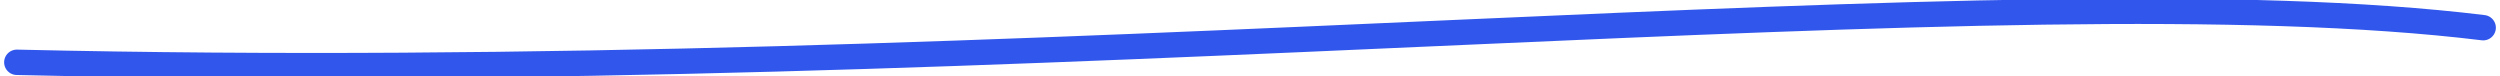 <?xml version="1.0" encoding="UTF-8"?> <svg xmlns="http://www.w3.org/2000/svg" width="591" height="18" viewBox="0 0 591 18" fill="none"> <g clip-path="url(#clip0_118_990)"> <path d="M3.975 14.727C250.446 20.454 474.655 -7.2 587.024 6.545" stroke="#3156EC" stroke-width="6" stroke-linecap="round" stroke-linejoin="round"></path> </g> <defs> <clipPath id="clip0_118_990"> <rect width="591" height="18" fill="white"></rect> </clipPath> </defs> </svg> 